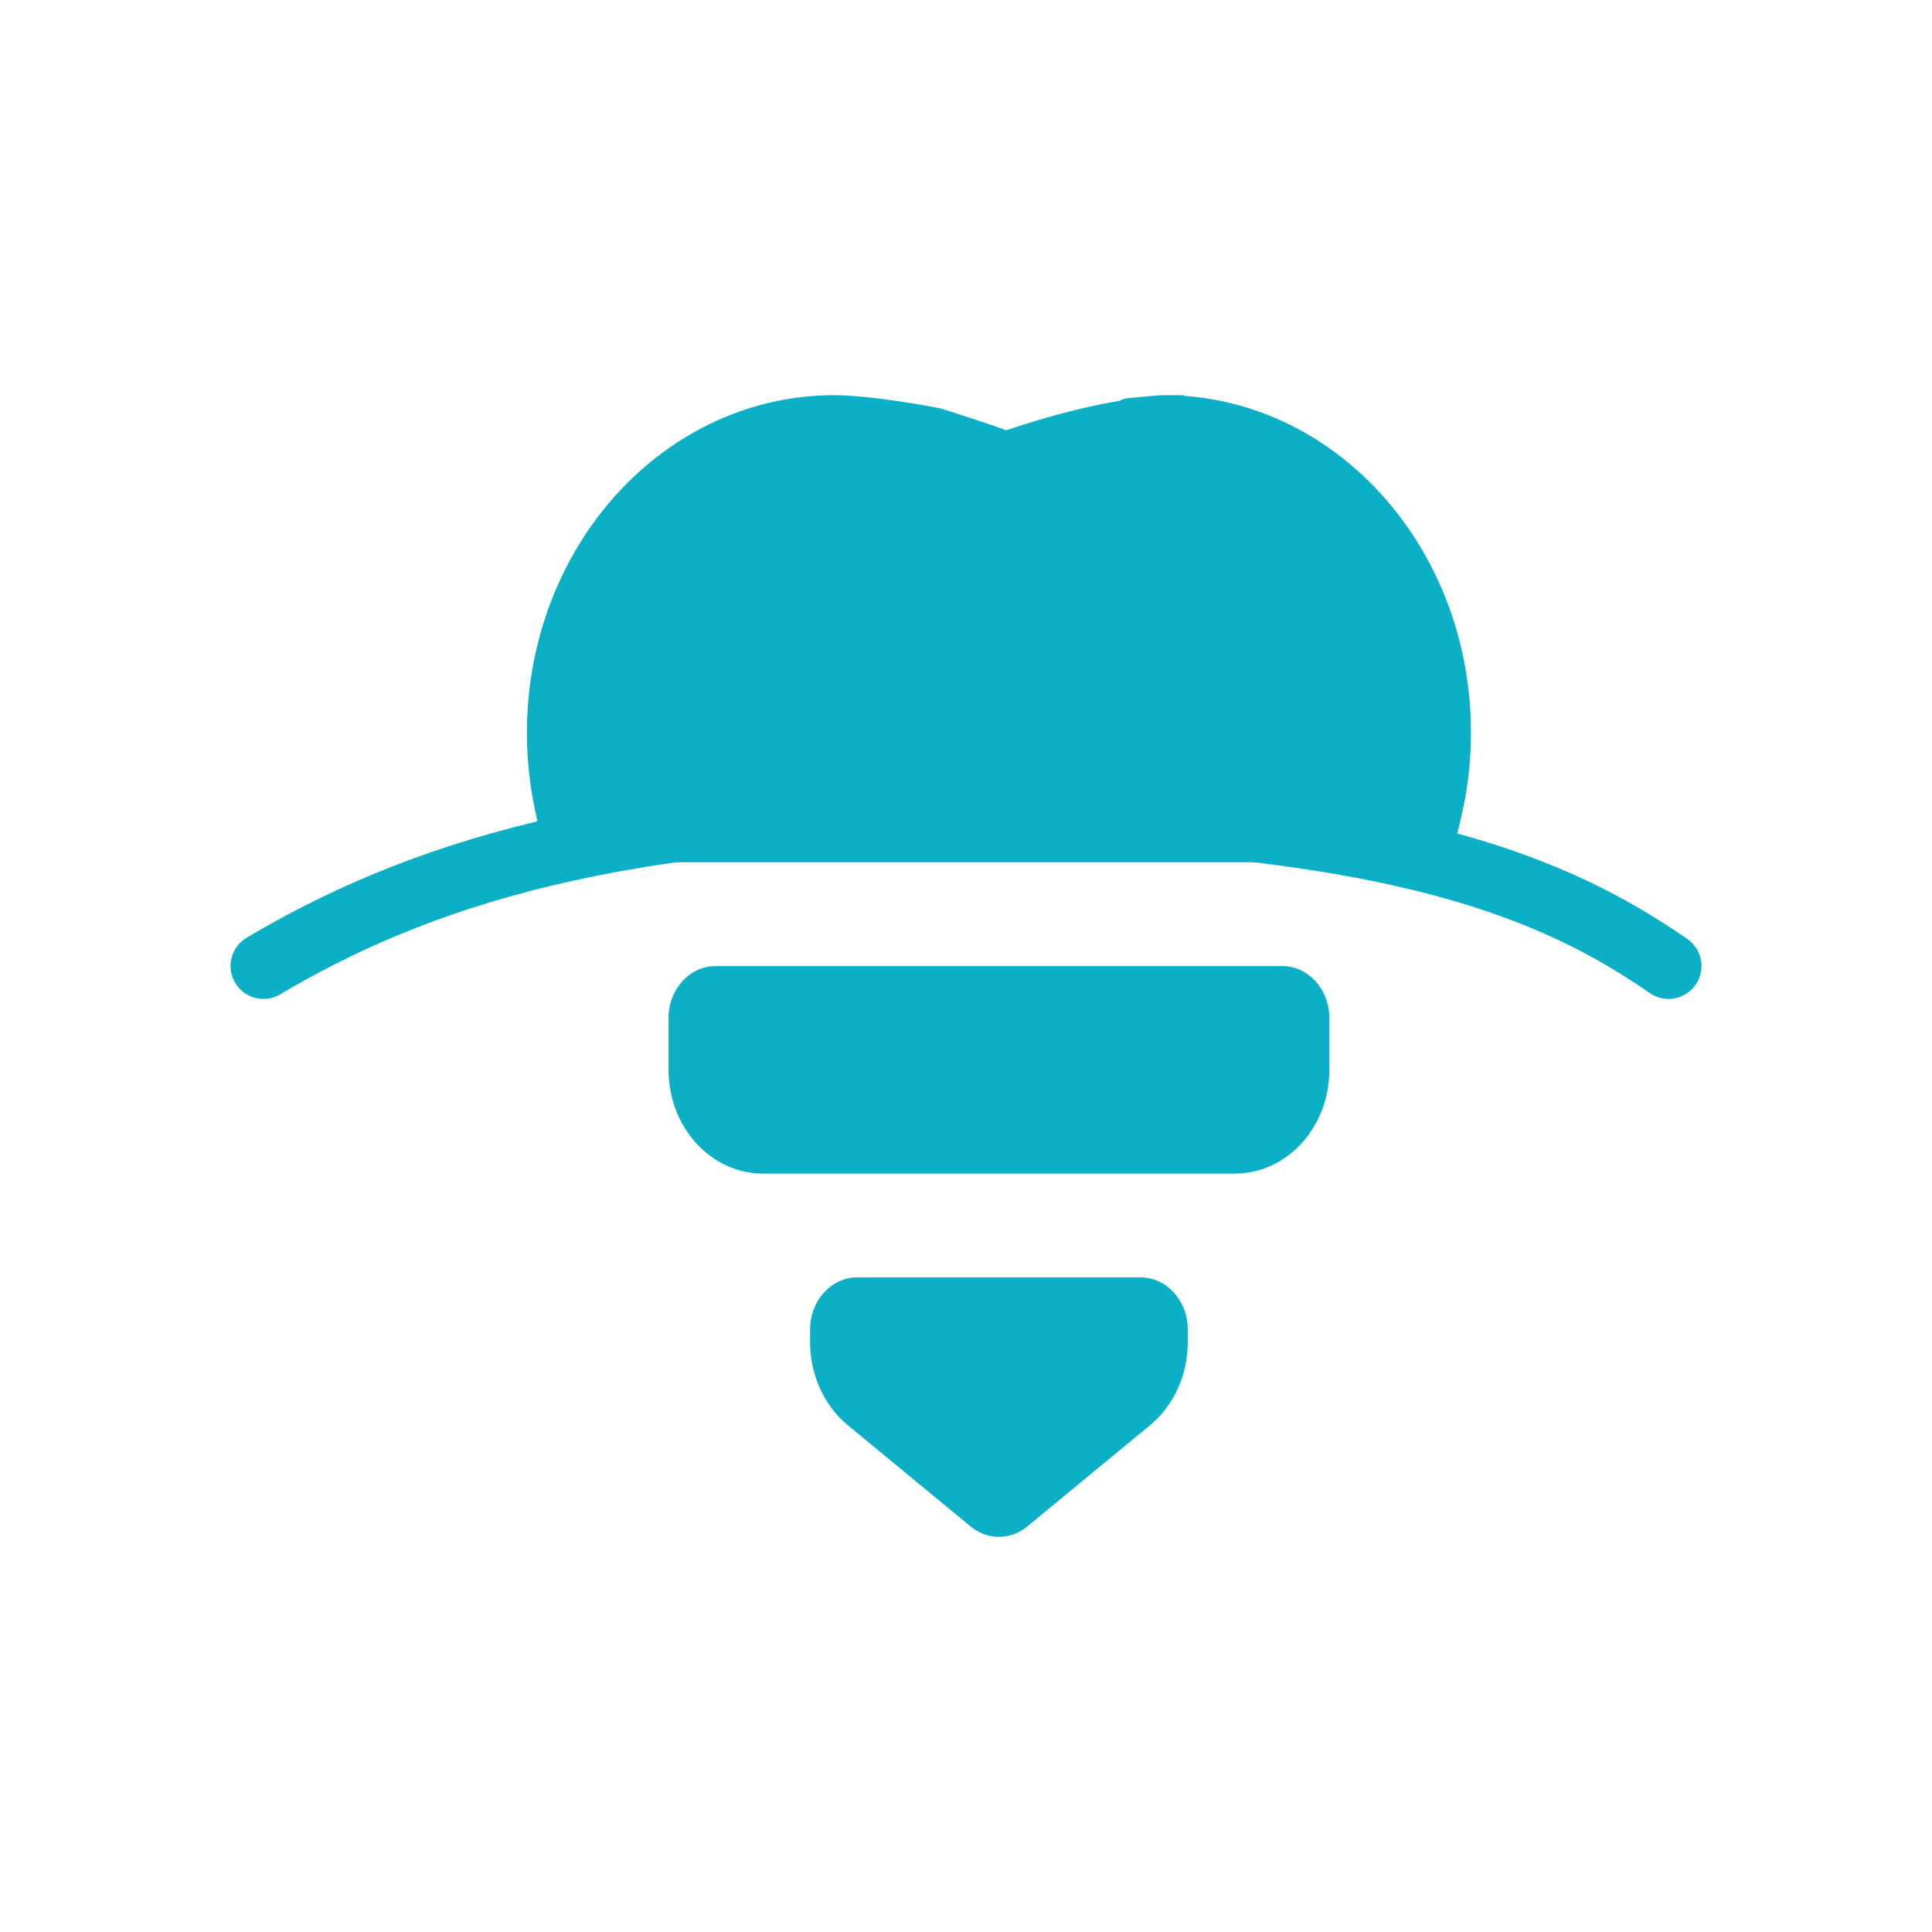 <svg width="36" height="36" viewBox="0 0 36 36" fill="none" xmlns="http://www.w3.org/2000/svg">
<g clip-path="url(#clip0_3196_35169)">
<path fill-rule="evenodd" clip-rule="evenodd" d="M9.818 13.649C9.818 14.067 9.855 14.476 9.926 14.872C9.978 15.158 10.042 15.443 10.114 15.725C10.167 15.929 10.338 16.067 10.531 16.067H26.69C26.886 16.067 27.058 15.924 27.11 15.716C27.175 15.453 27.26 15.1 27.301 14.872C27.372 14.476 27.409 14.067 27.409 13.649C27.409 10.178 24.849 7.364 21.692 7.364C21.56 7.364 21.215 7.403 21.068 7.414C20.72 7.44 20.897 7.61 20.672 7.61C20.448 7.61 20.861 7.81 20.897 7.856C20.672 7.856 20.897 7.856 20.672 7.856C20.448 7.856 20.448 7.856 20.448 7.856C20.448 7.856 20.499 7.848 20.223 7.856C19.762 7.869 20.223 7.856 19.998 7.856C19.998 7.856 19.699 7.856 19.474 7.856C19.25 7.856 18.95 8.102 18.95 8.102C18.756 7.996 17.528 7.61 17.528 7.61C17.528 7.61 16.286 7.364 15.535 7.364C14.784 7.364 14.041 7.527 13.347 7.843C12.654 8.159 12.024 8.622 11.493 9.205C10.962 9.789 10.541 10.482 10.253 11.244C9.966 12.007 9.818 12.824 9.818 13.649ZM12.457 19.934V18.968C12.457 18.433 12.851 18.001 13.336 18.001H23.891C24.377 18.001 24.77 18.433 24.77 18.968V19.934C24.77 21.003 23.983 21.868 23.011 21.868H14.216C13.244 21.868 12.457 21.003 12.457 19.934ZM15.975 23.802C15.489 23.802 15.095 24.235 15.095 24.769V25.011C15.095 25.62 15.356 26.193 15.799 26.558L18.086 28.444C18.242 28.573 18.428 28.637 18.614 28.637C18.799 28.637 18.985 28.573 19.141 28.444L21.428 26.558C21.871 26.193 22.132 25.62 22.132 25.011V24.769C22.132 24.235 21.738 23.802 21.252 23.802H15.975Z" fill="#0CB0C6"/>
<path d="M22.056 7.364L24.31 10.068L19.803 10.745C18.601 9.918 17.594 8.401 18.676 8.04C19.758 7.68 20.93 7.364 22.056 7.364Z" fill="#0CB0C6"/>
</g>
<path d="M4.909 18C7.62 16.393 11.494 14.976 18.793 15.151C26.093 15.327 28.975 16.539 31.091 18" stroke="#0CB0C6" stroke-width="1.227" stroke-linecap="round"/>
<defs>
<clipPath id="clip0_3196_35169">
<rect width="21.183" height="26.591" fill="white" transform="translate(8.085 6.954)"/>
</clipPath>
</defs>
</svg>
